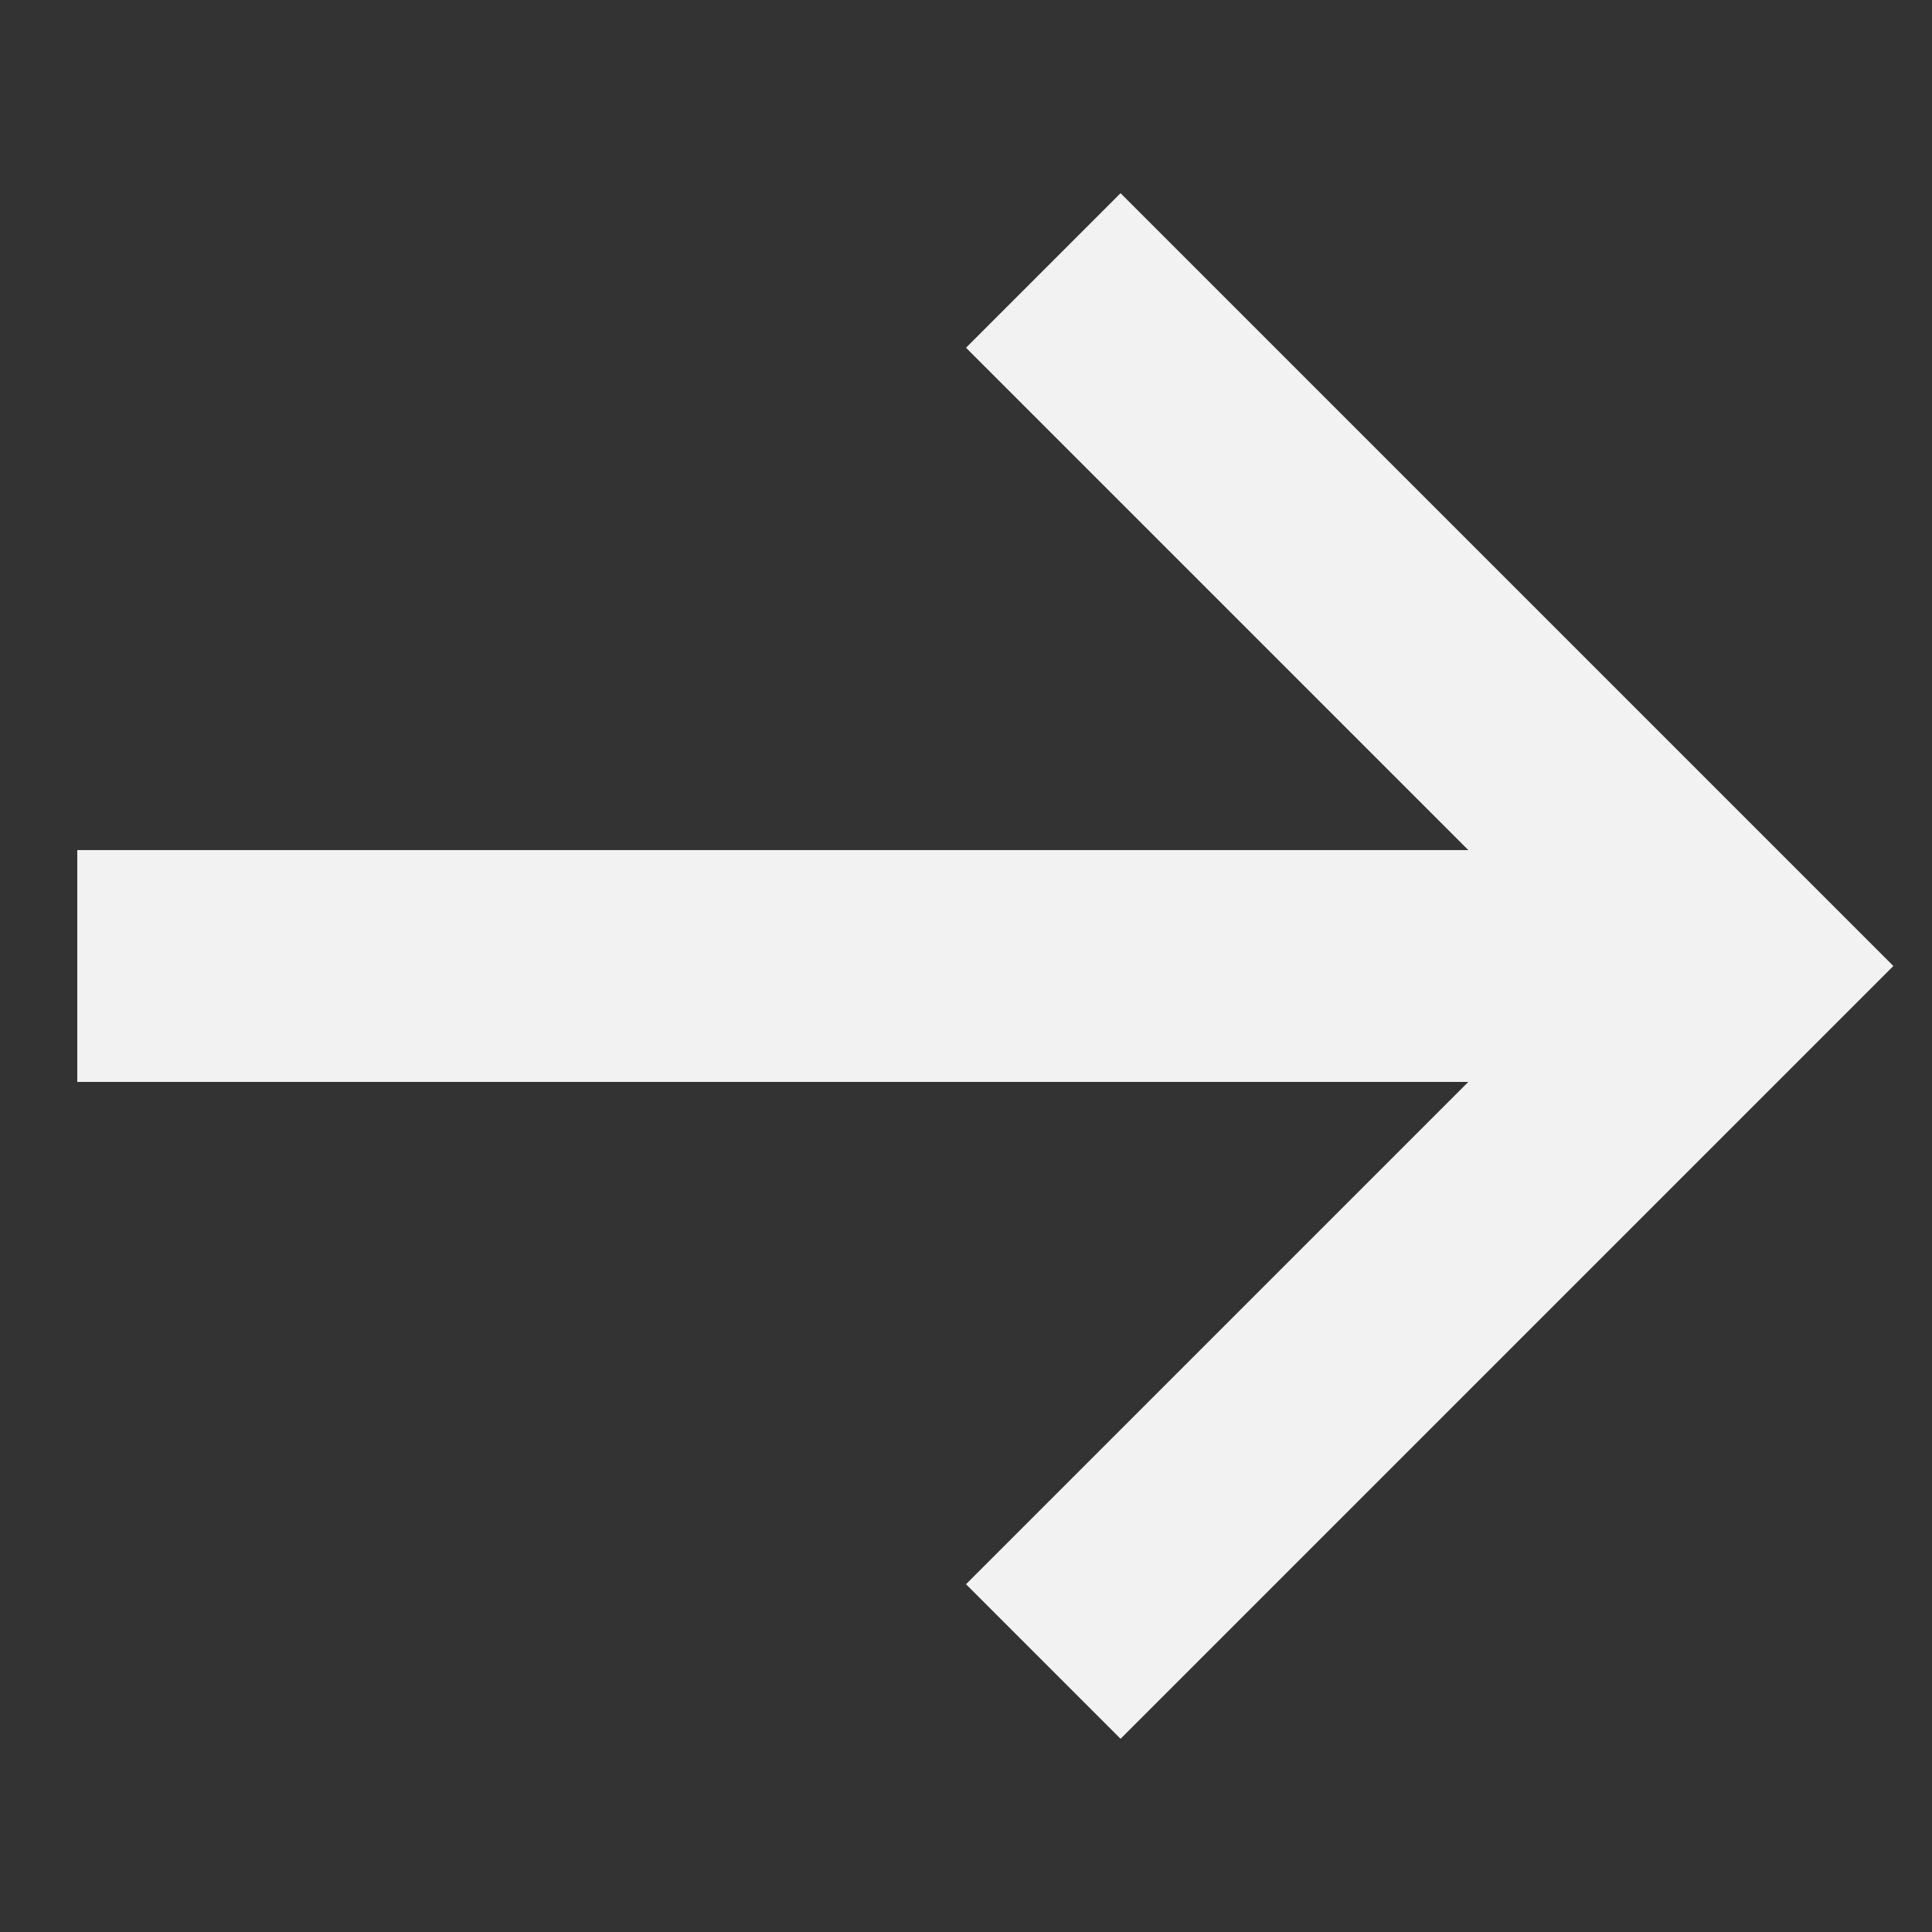<svg xmlns="http://www.w3.org/2000/svg" id="Camada_1" viewBox="0 0 10 10"><rect x="0" y="0" width="10" height="10" fill="#333333" stroke="none"/><defs><style>      .st0 {        fill: #f2f2f3;      }    </style></defs><polygon class="st0" points="5 1.8 7.6 4.4 .4 4.4 .4 5.6 7.6 5.6 5 8.2 5.8 9 9.8 5 5.8 1 5 1.8"></polygon></svg>